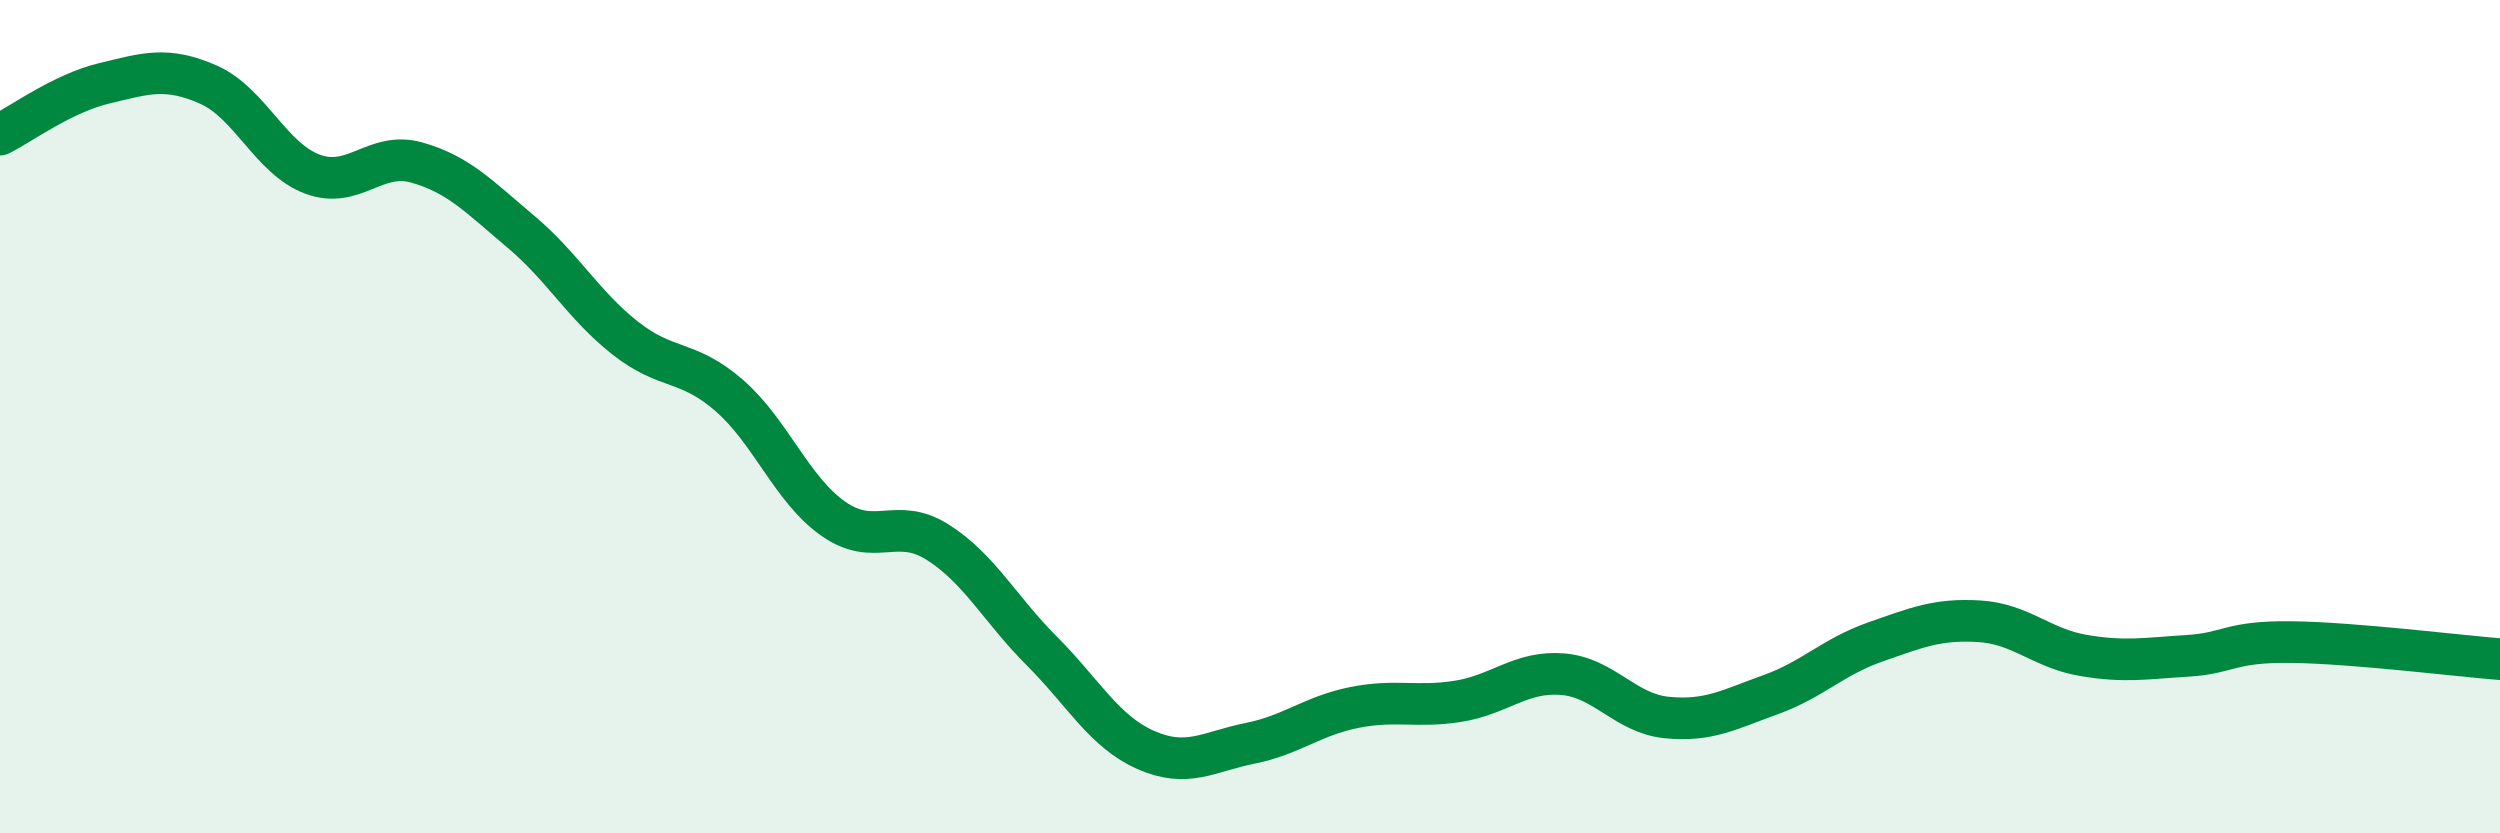 
    <svg width="60" height="20" viewBox="0 0 60 20" xmlns="http://www.w3.org/2000/svg">
      <path
        d="M 0,3.23 C 0.5,2.98 1.5,2.24 2.5,2 C 3.5,1.76 4,1.59 5,2.03 C 6,2.47 6.5,3.81 7.5,4.18 C 8.5,4.55 9,3.62 10,3.9 C 11,4.18 11.5,4.72 12.5,5.56 C 13.5,6.4 14,7.32 15,8.11 C 16,8.9 16.5,8.62 17.5,9.49 C 18.5,10.36 19,11.75 20,12.45 C 21,13.15 21.5,12.38 22.5,13.01 C 23.5,13.64 24,14.62 25,15.62 C 26,16.62 26.5,17.56 27.5,18 C 28.5,18.44 29,18.04 30,17.84 C 31,17.64 31.5,17.18 32.5,16.98 C 33.5,16.78 34,16.99 35,16.83 C 36,16.67 36.5,16.1 37.5,16.18 C 38.5,16.26 39,17.12 40,17.22 C 41,17.32 41.5,17.03 42.5,16.67 C 43.5,16.31 44,15.76 45,15.41 C 46,15.06 46.5,14.85 47.5,14.91 C 48.5,14.97 49,15.56 50,15.73 C 51,15.9 51.5,15.8 52.5,15.74 C 53.5,15.68 53.5,15.39 55,15.41 C 56.5,15.43 59,15.74 60,15.82L60 20L0 20Z"
        fill="#008740"
        opacity="0.1"
        stroke-linecap="round"
        stroke-linejoin="round"
      />
      <path
        d="M 0,3.23 C 0.5,2.98 1.5,2.24 2.5,2 C 3.5,1.76 4,1.59 5,2.03 C 6,2.47 6.5,3.81 7.5,4.18 C 8.5,4.55 9,3.62 10,3.9 C 11,4.18 11.5,4.72 12.5,5.56 C 13.5,6.4 14,7.32 15,8.11 C 16,8.9 16.5,8.62 17.5,9.49 C 18.5,10.36 19,11.75 20,12.45 C 21,13.15 21.5,12.38 22.5,13.01 C 23.5,13.64 24,14.62 25,15.62 C 26,16.62 26.5,17.56 27.5,18 C 28.5,18.44 29,18.04 30,17.84 C 31,17.64 31.5,17.18 32.5,16.98 C 33.5,16.78 34,16.99 35,16.83 C 36,16.67 36.5,16.1 37.5,16.18 C 38.5,16.26 39,17.12 40,17.22 C 41,17.32 41.5,17.03 42.5,16.67 C 43.5,16.31 44,15.76 45,15.41 C 46,15.06 46.5,14.85 47.5,14.91 C 48.5,14.97 49,15.56 50,15.73 C 51,15.9 51.5,15.8 52.5,15.74 C 53.5,15.68 53.5,15.39 55,15.41 C 56.5,15.43 59,15.74 60,15.82"
        stroke="#008740"
        stroke-width="1"
        fill="none"
        stroke-linecap="round"
        stroke-linejoin="round"
      />
    </svg>
  